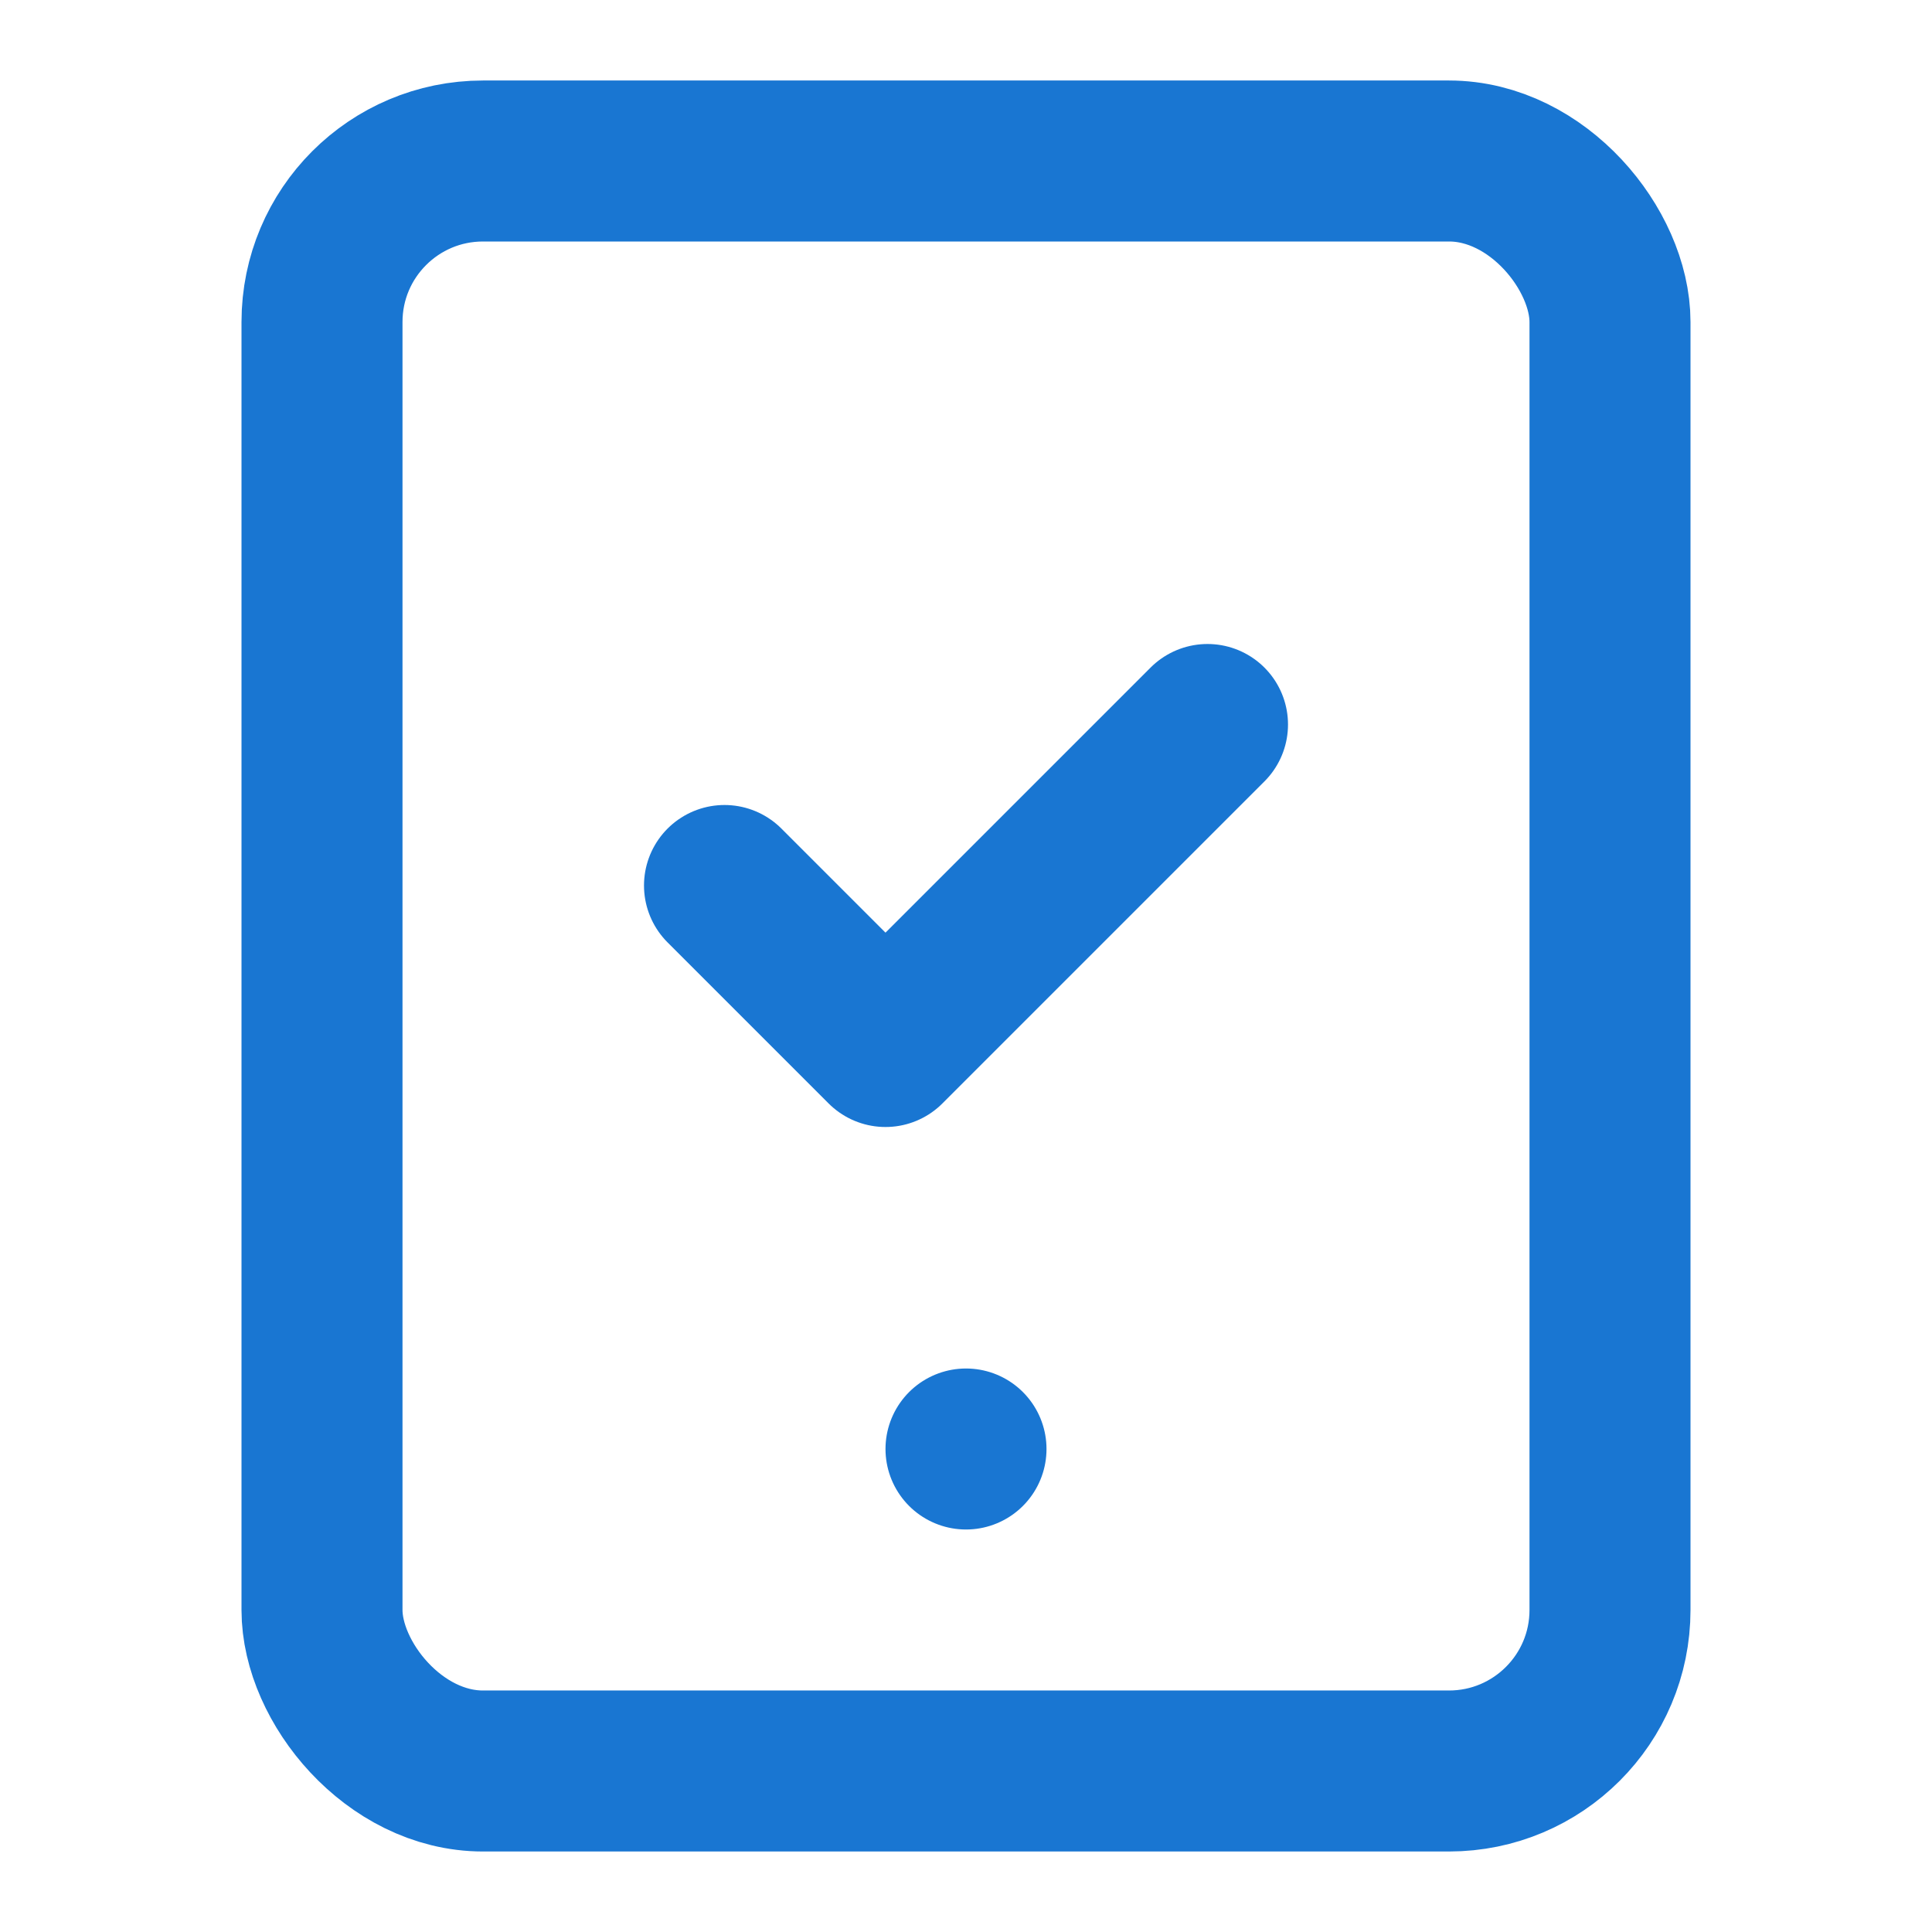 <svg xmlns="http://www.w3.org/2000/svg" viewBox="0 0 24 24" fill="none" stroke="#1976D2" stroke-width="2" stroke-linecap="round" stroke-linejoin="round">
  <rect x="4" y="2" width="16" height="20" rx="2" ry="2"></rect>
  <line x1="12" y1="18" x2="12" y2="18"></line>
  <path d="M9 11l2 2 4-4"></path>
</svg> 